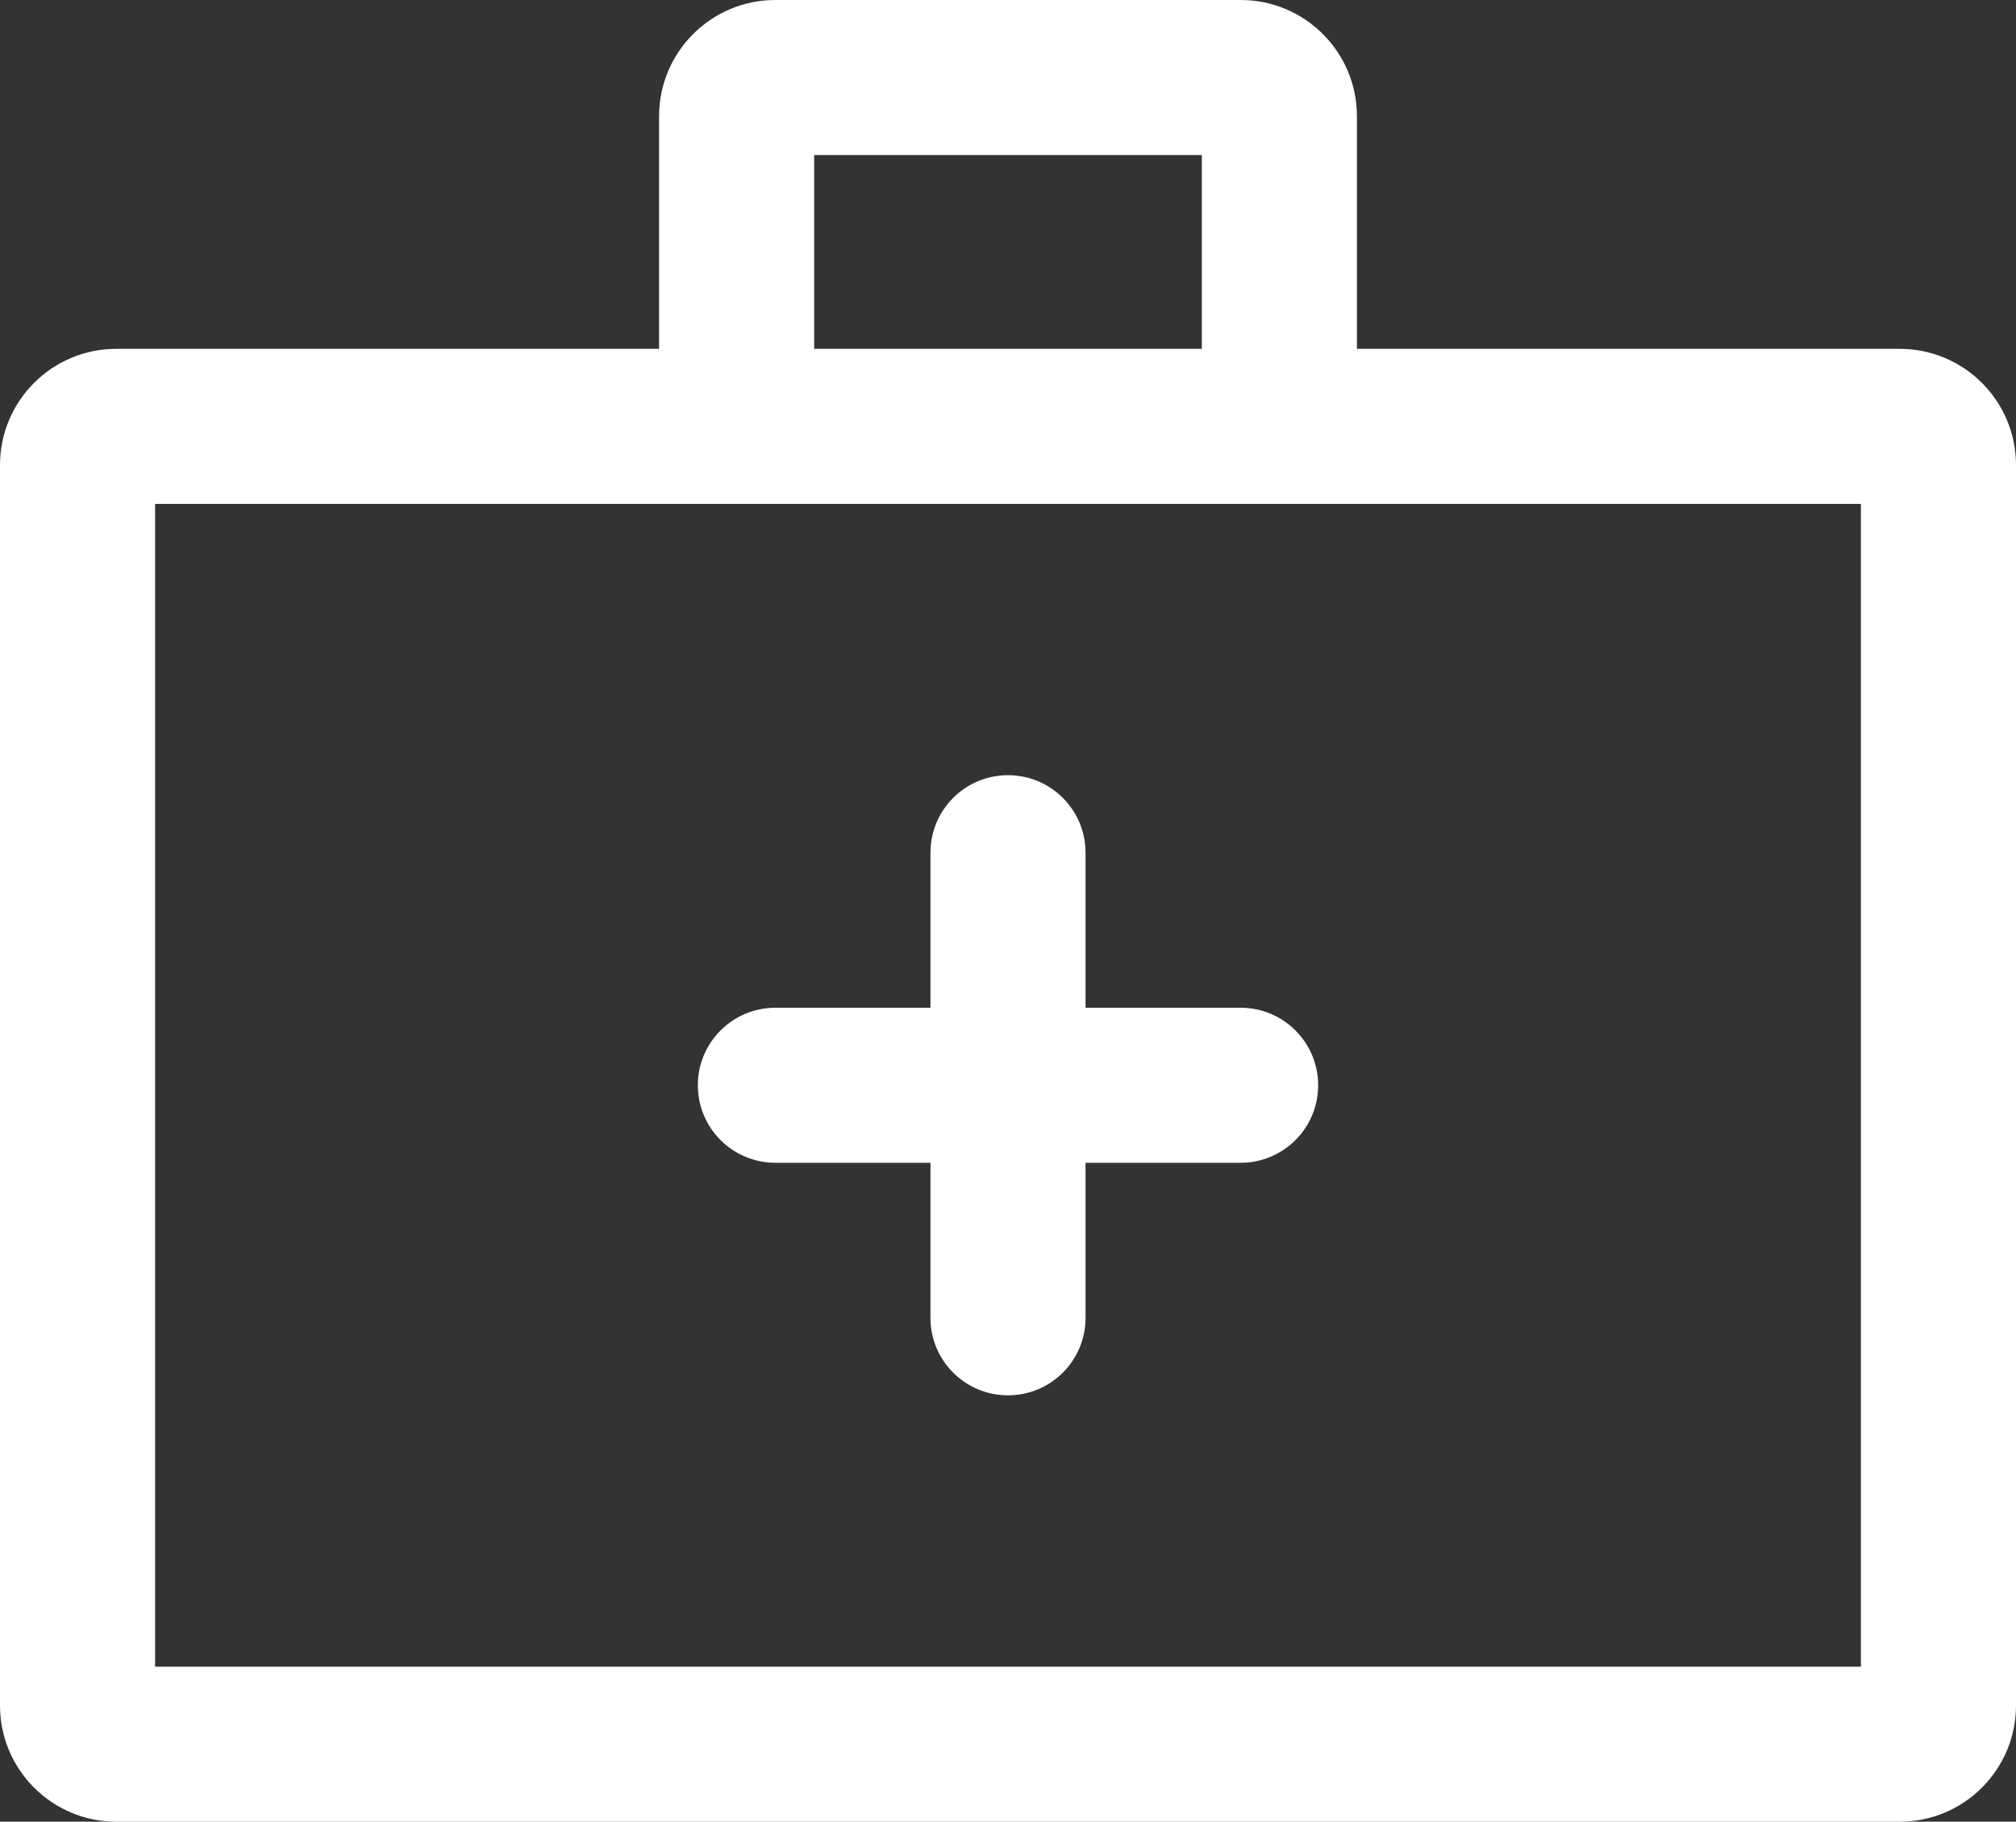 <?xml version="1.0" encoding="UTF-8"?>
<svg xmlns="http://www.w3.org/2000/svg" width="52" height="47" viewBox="0 0 52 47" fill="none">
  <rect x="0" y="0" width="52" height="47" fill="#333333" stroke="none"/>
  <path fill-rule="evenodd" clip-rule="evenodd" d="M21 9V4H31V9H21ZM17 9V3C17 1.343 18.343 0 20 0H32C33.657 0 35 1.343 35 3V9H49C50.657 9 52 10.343 52 12V44C52 45.657 50.657 47 49 47H3C1.343 47 0 45.657 0 44V12C0 10.343 1.343 9 3 9H17ZM32 13H20H4V43H48V13H32ZM26 20C27.105 20 28 20.895 28 22V26H32C33.105 26 34 26.895 34 28C34 29.105 33.105 30 32 30H28V34C28 35.105 27.105 36 26 36C24.895 36 24 35.105 24 34V30H20C18.895 30 18 29.105 18 28C18 26.895 18.895 26 20 26H24V22C24 20.895 24.895 20 26 20Z" fill="white"></path>
</svg>
